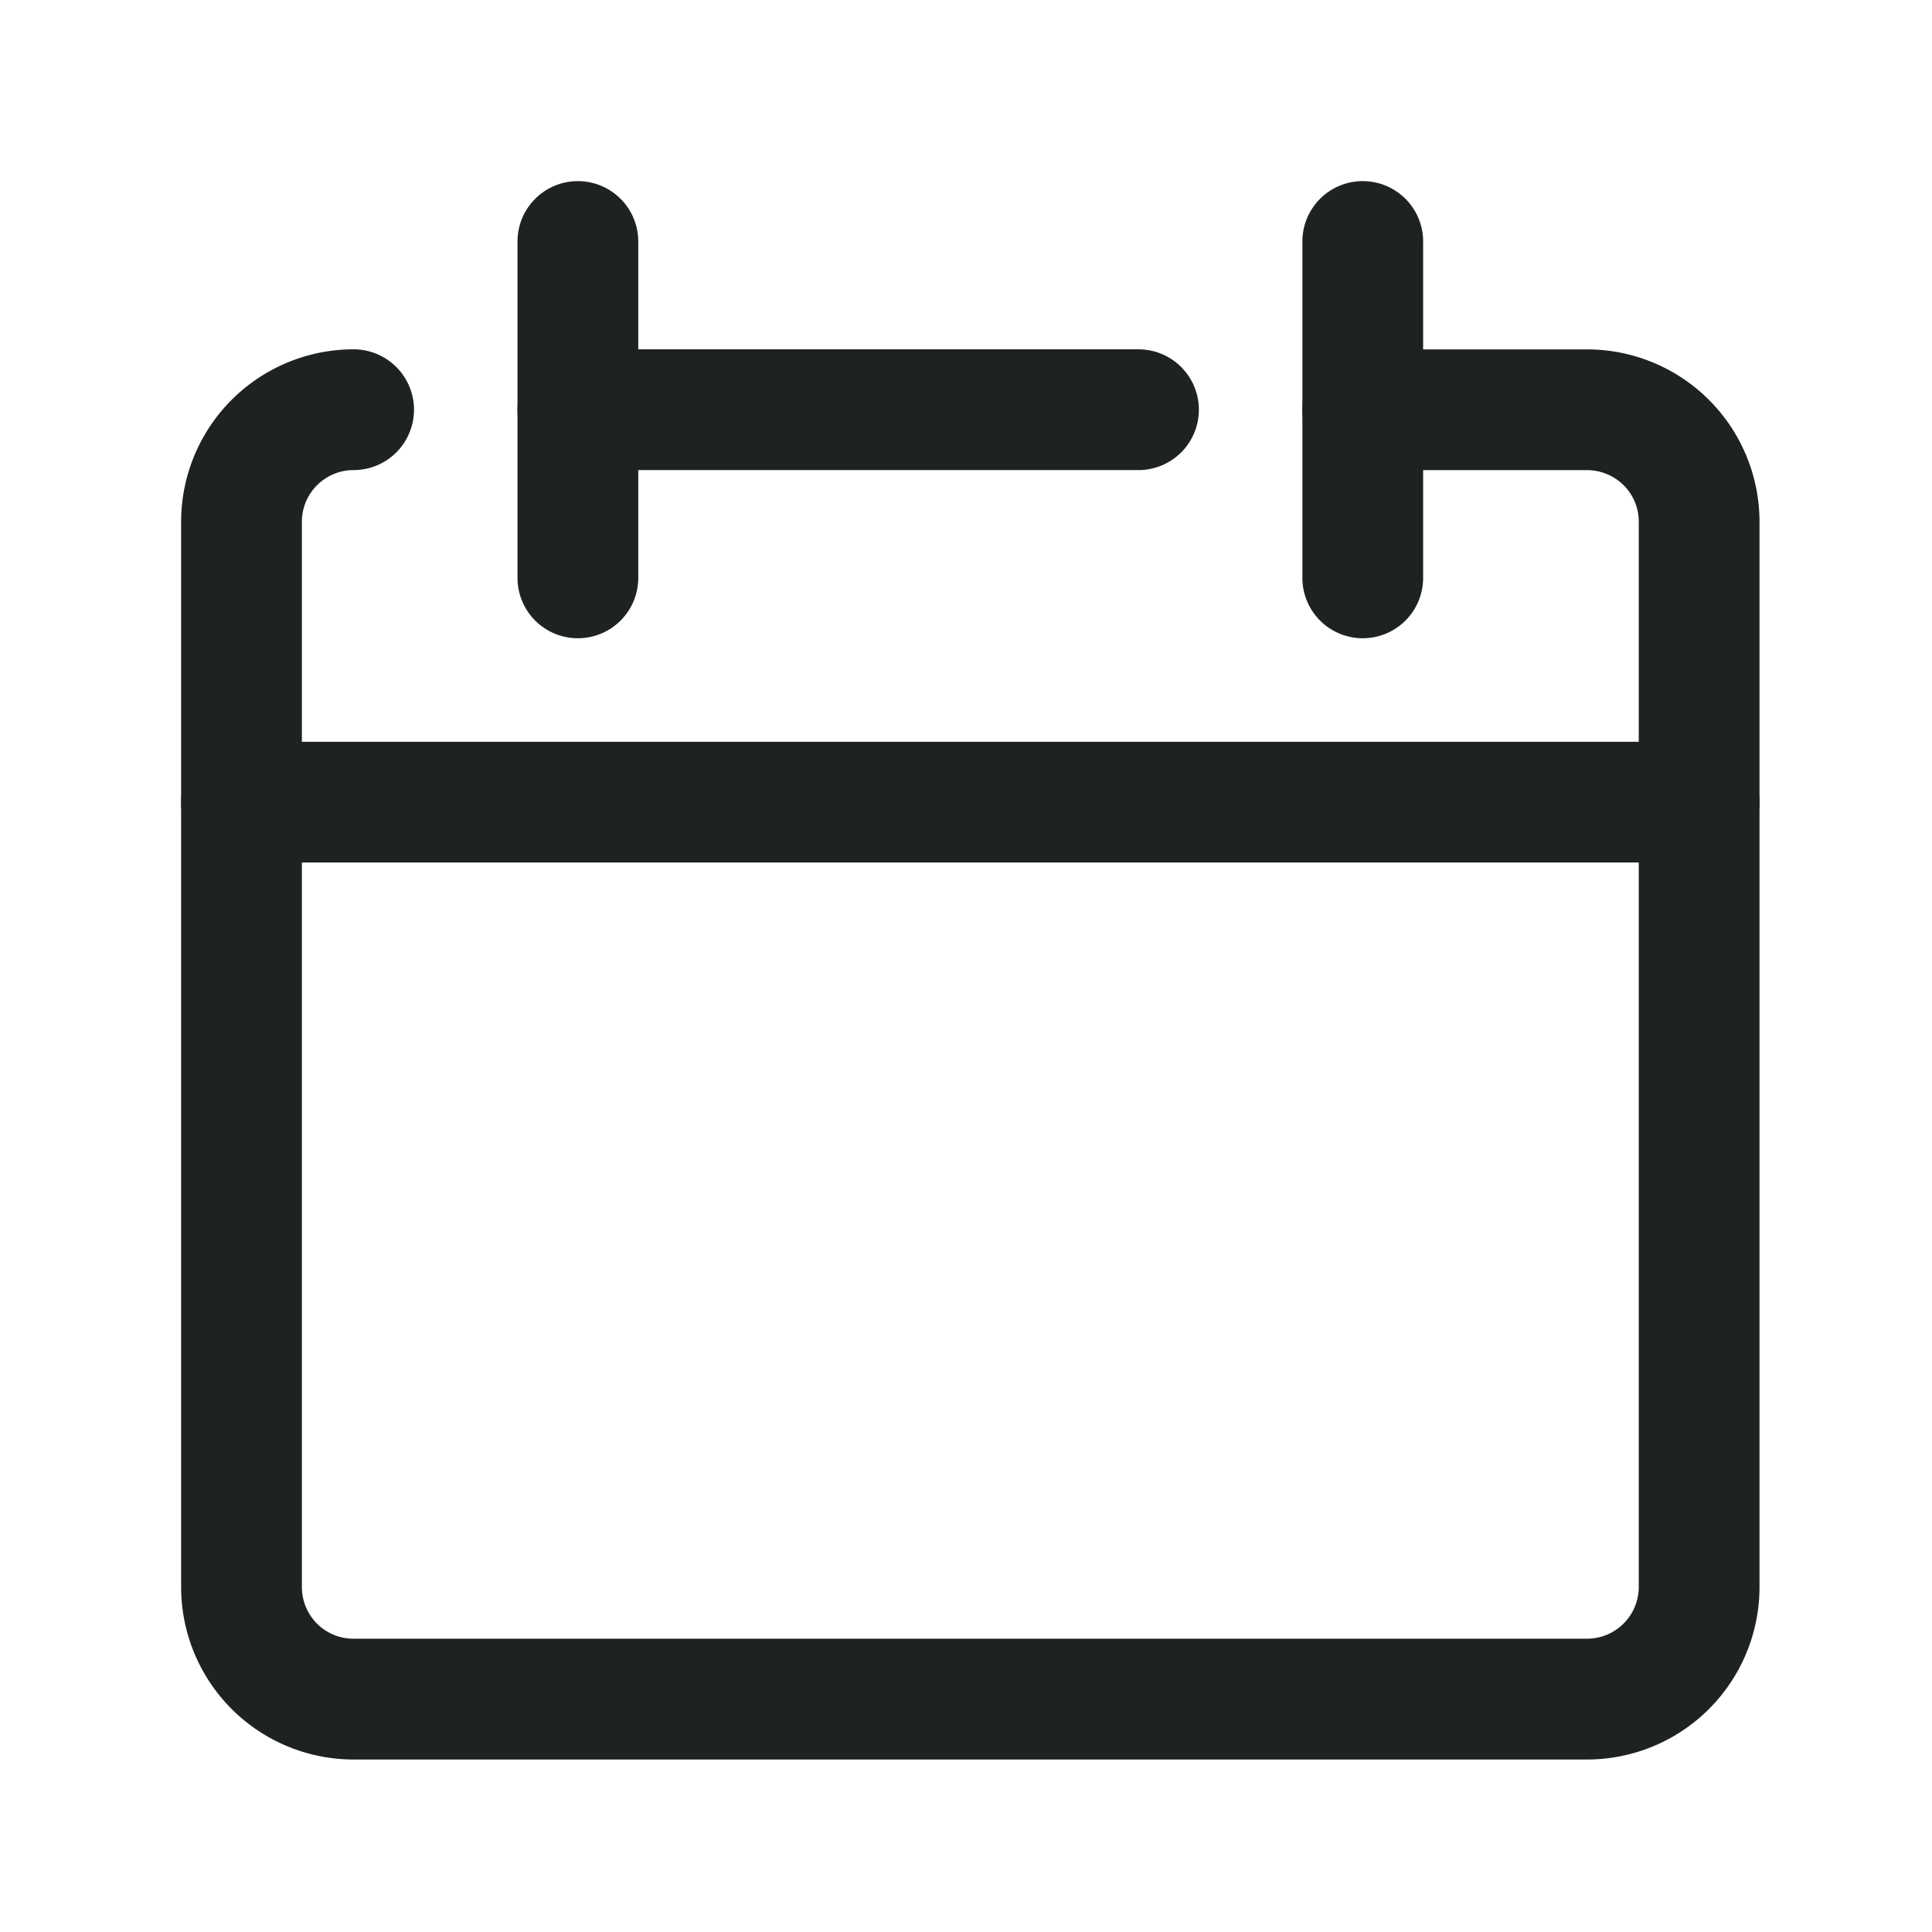 <?xml version="1.0" encoding="UTF-8"?>
<svg xmlns="http://www.w3.org/2000/svg" width="64" height="64">
  <defs>
    <clipPath id="a">
      <path d="M0 0H64V64H0z"></path>
    </clipPath>
  </defs>
  <g clip-path="url(#a)" fill="#1f2222">
    <path d="M52.572 58.286H11.714A5.714 5.714 0 0 1 6 52.572V17.286a5.714 5.714 0 0 1 5.714-5.714 2 2 0 0 1 0 4A1.714 1.714 0 0 0 10 17.286v35.286a1.726 1.726 0 0 0 .5 1.212 1.7 1.7 0 0 0 1.212.5h40.86a1.714 1.714 0 0 0 1.714-1.714V17.286a1.7 1.7 0 0 0-.5-1.212 1.726 1.726 0 0 0-1.212-.5h-7.431a2 2 0 0 1 0-4h7.429a5.714 5.714 0 0 1 5.714 5.714v35.284a5.714 5.714 0 0 1-5.714 5.714z"></path>
    <path d="M56.286 28.572H8a2 2 0 0 1 0-4h48.286a2 2 0 0 1 0 4zm-37.143-7.429a2 2 0 0 1-2-2V8a2 2 0 1 1 4 0v11.143a2 2 0 0 1-2 2zm26 0a2 2 0 0 1-2-2V8a2 2 0 1 1 4 0v11.143a2 2 0 0 1-2 2z"></path>
    <path d="M37.714 15.572H19.143a2 2 0 0 1 0-4h18.571a2 2 0 0 1 0 4z"></path>
  </g>
</svg>
